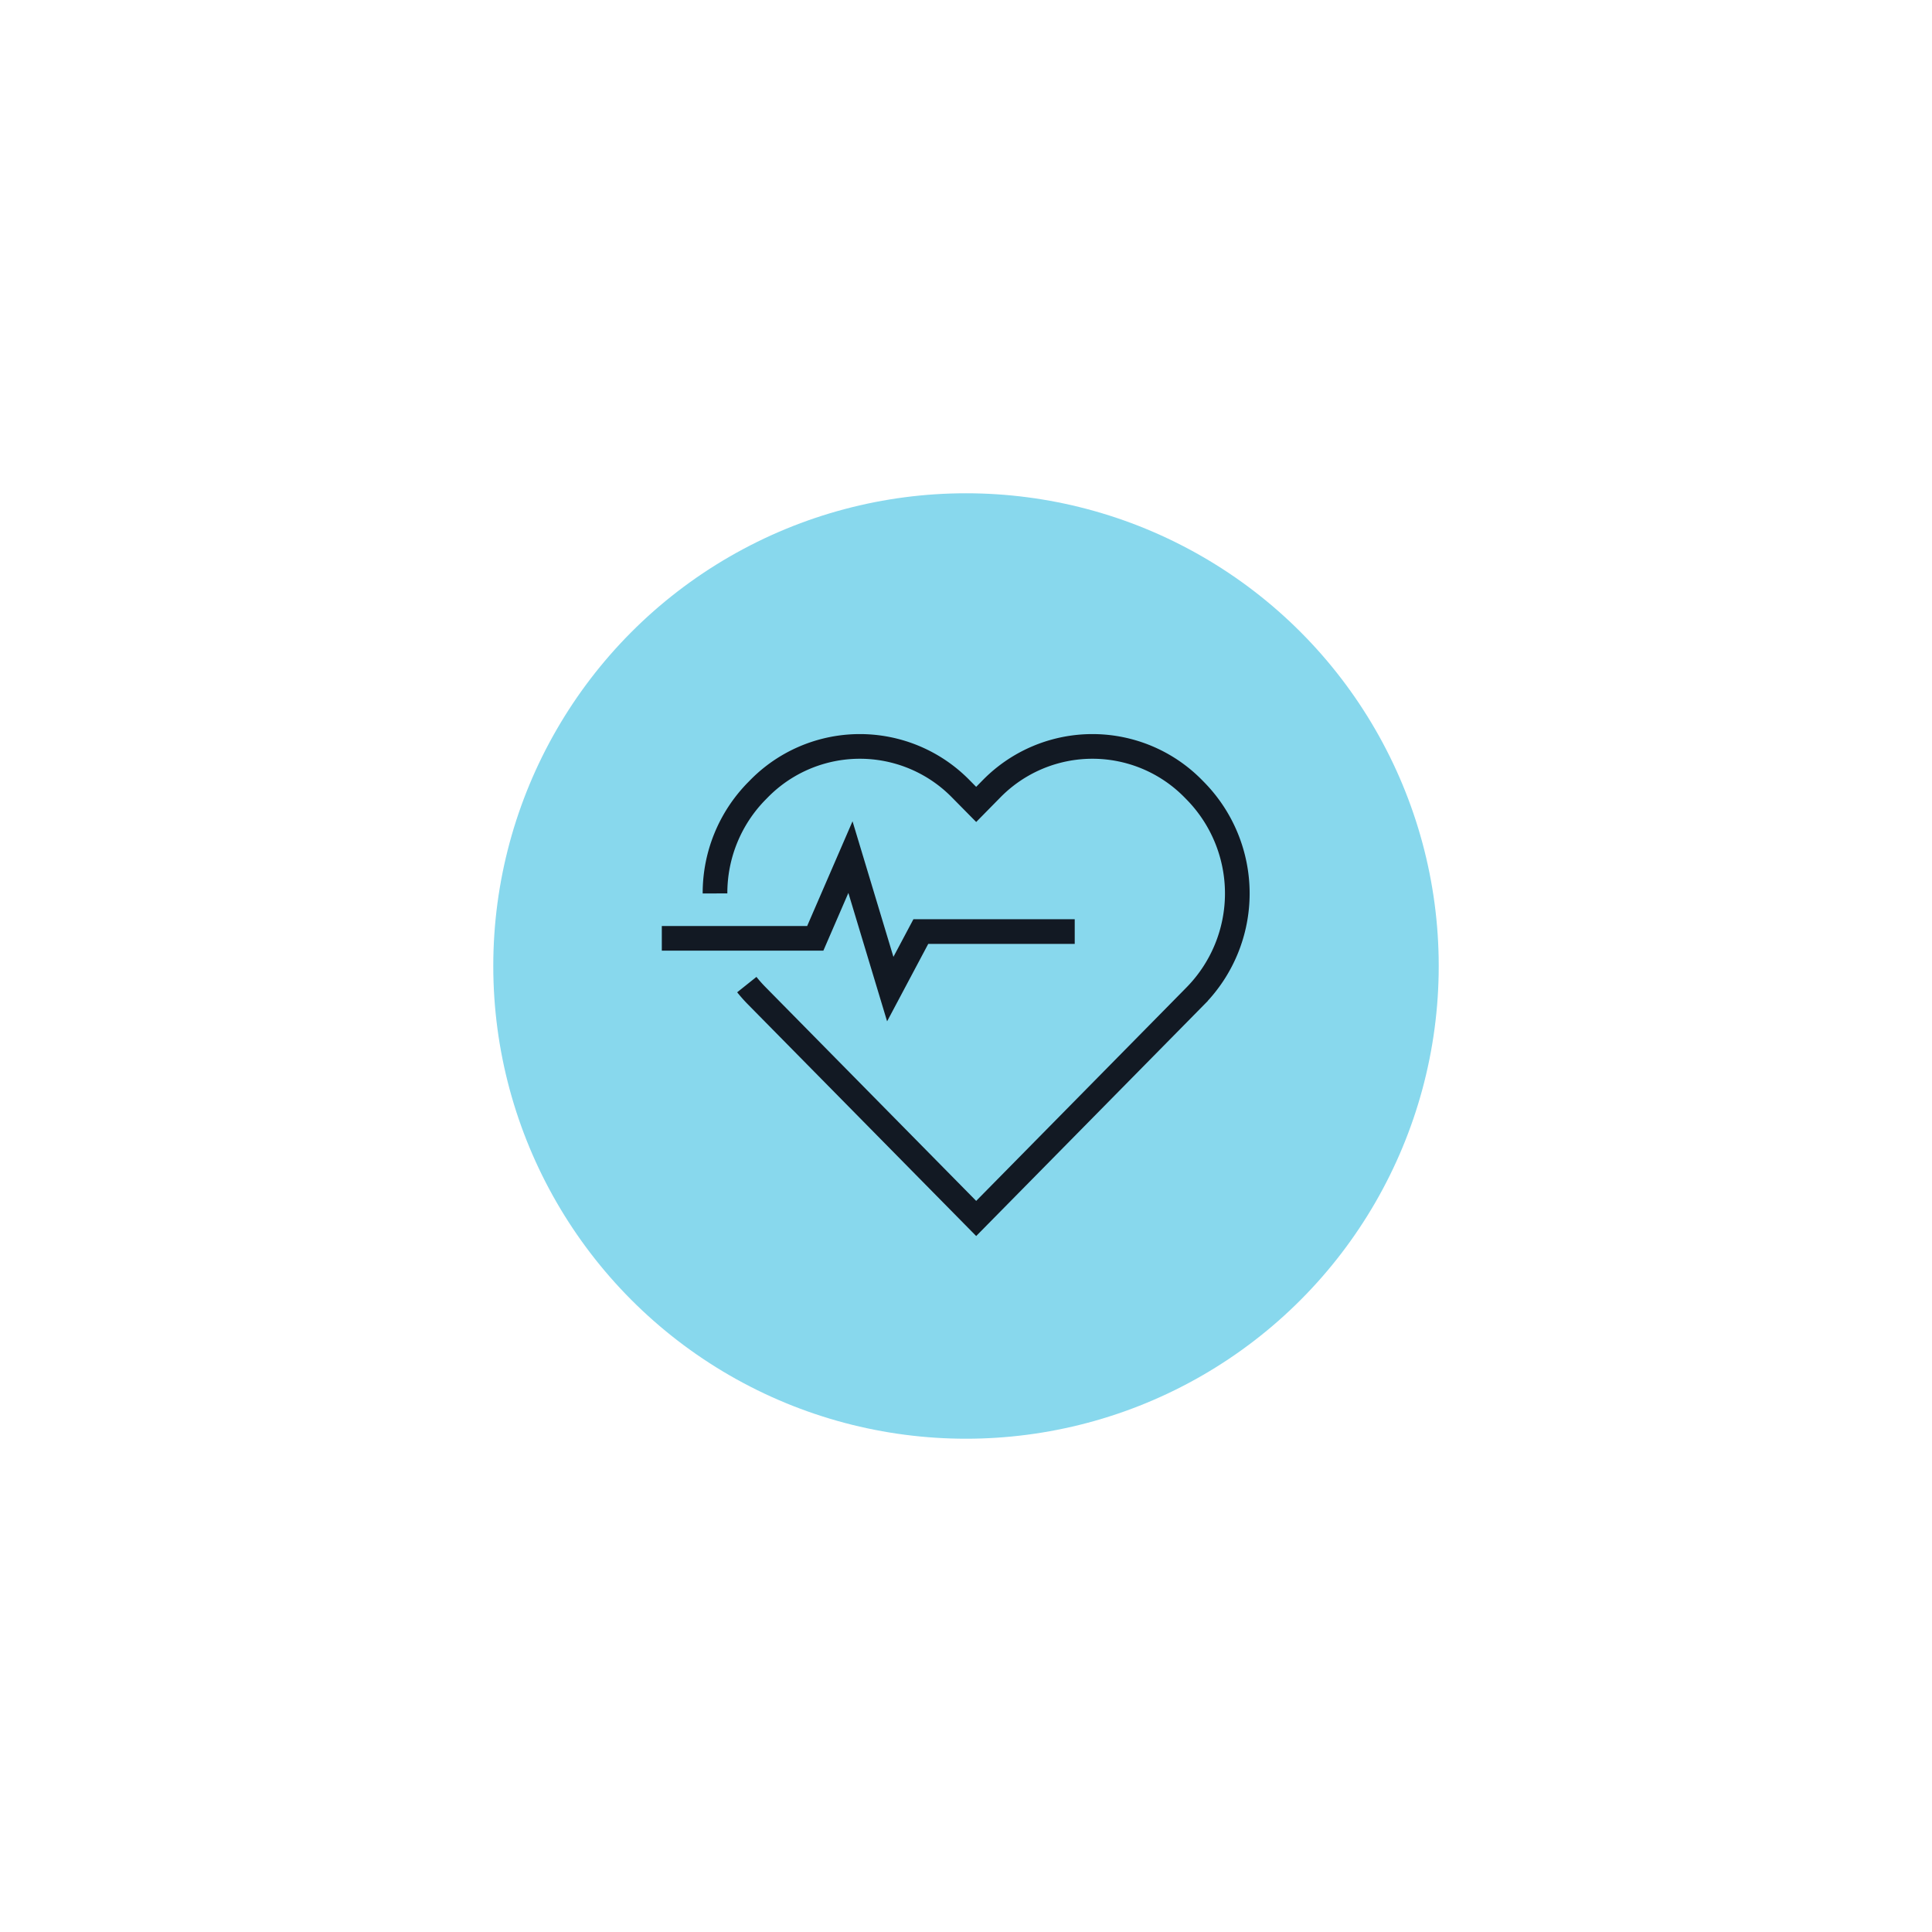 <svg xmlns="http://www.w3.org/2000/svg" xmlns:xlink="http://www.w3.org/1999/xlink" width="235" height="235" viewBox="0 0 235 235">
  <defs>
    <filter id="Ellipse_16913" x="0" y="0" width="235" height="235" filterUnits="userSpaceOnUse">
      <feOffset input="SourceAlpha"/>
      <feGaussianBlur stdDeviation="20" result="blur"/>
      <feFlood flood-color="#88d8ed"/>
      <feComposite operator="in" in2="blur"/>
      <feComposite in="SourceGraphic"/>
    </filter>
  </defs>
  <g id="Group_618" data-name="Group 618" transform="translate(2962 301)">
    <g transform="matrix(1, 0, 0, 1, -2962, -301)" filter="url(#Ellipse_16913)">
      <circle id="Ellipse_16913-2" data-name="Ellipse 16913" cx="57.5" cy="57.5" r="57.5" transform="translate(60 60)" fill="#88d8ed"/>
    </g>
    <g id="Group_614" data-name="Group 614" transform="translate(-3598.5 -3335.21)">
      <path id="Path_895" data-name="Path 895" d="M15.7,30.972a17.359,17.359,0,0,0,1.219,1.371l1.865,1.893L43.6,59.419,68.411,34.236l1.864-1.893a17.806,17.806,0,0,0,0-24.921l-.254-.259a17.187,17.187,0,0,0-24.56,0L43.6,9.056,41.732,7.163a17.189,17.189,0,0,0-24.561,0l-.255.259a17.7,17.7,0,0,0-5.084,12.462" transform="translate(711.639 3123)" fill="none" stroke="#121923" stroke-width="3"/>
      <path id="Path_896" data-name="Path 896" d="M50.225,35.676H31.506l-3.719,7L22.945,26.621,18.666,36.5H0" transform="translate(717 3111.844)" fill="none" stroke="#121923" stroke-width="3"/>
    </g>
  </g>
</svg>
